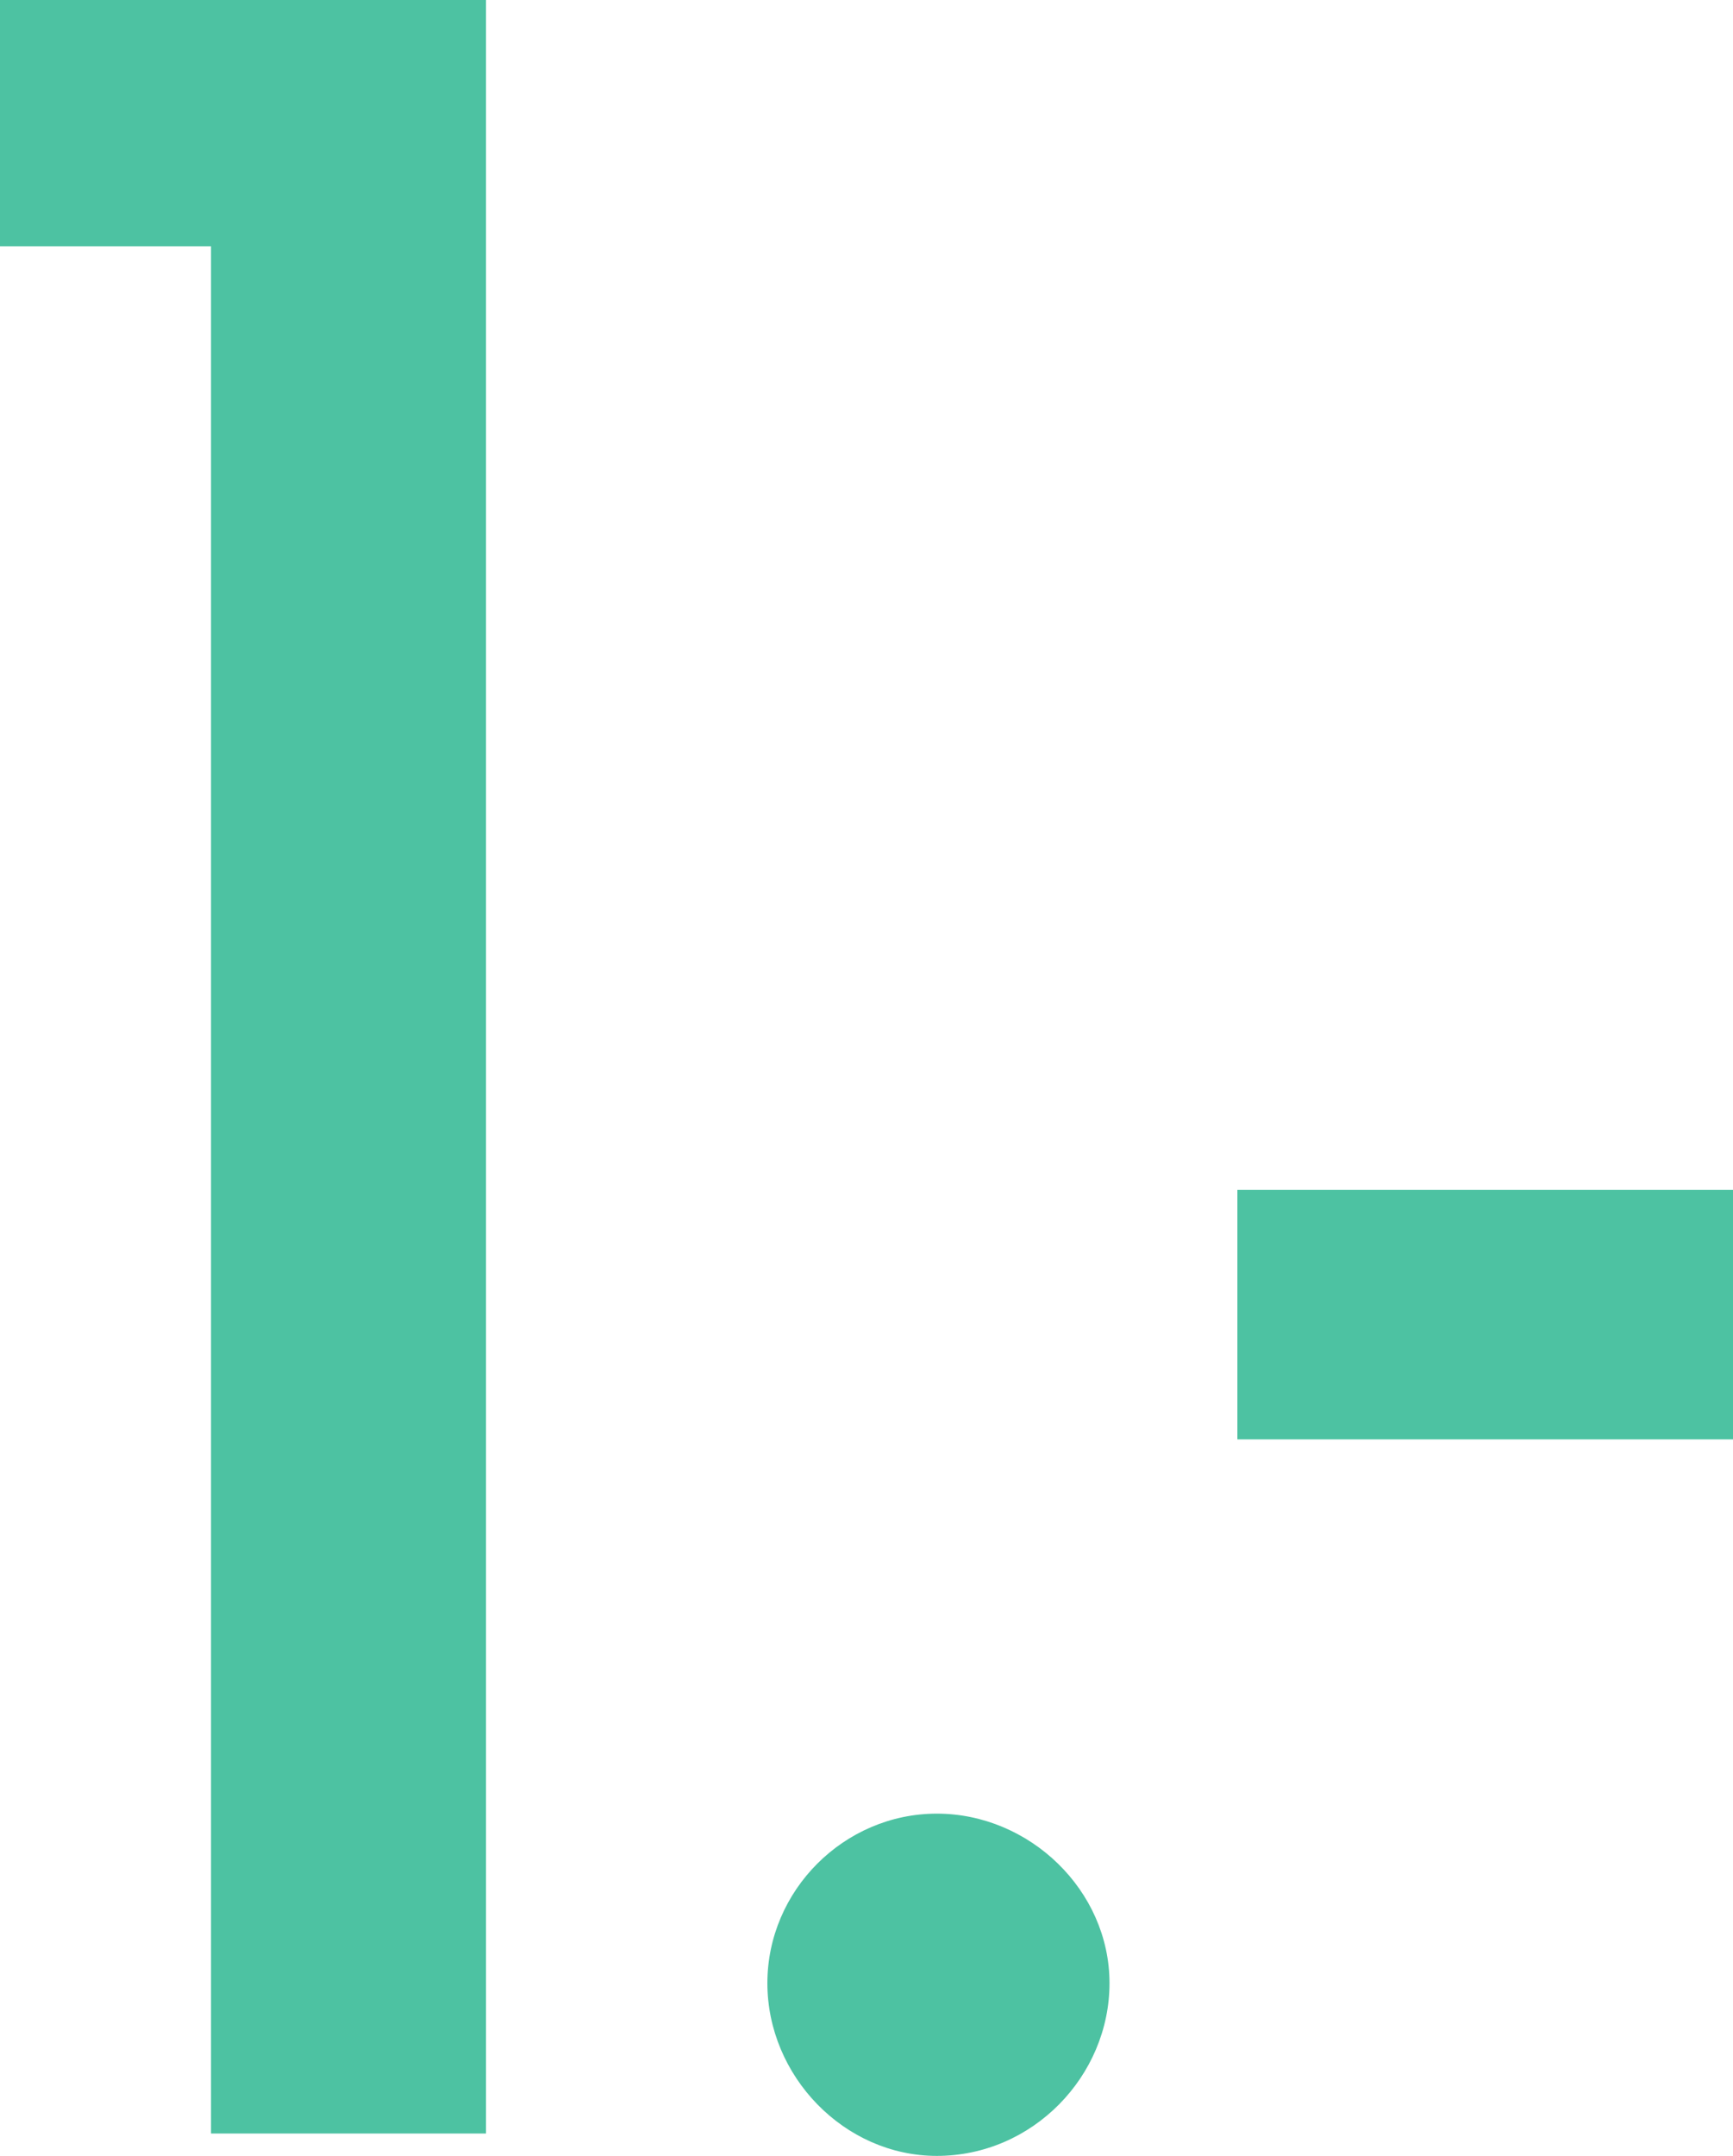 <?xml version="1.0" encoding="UTF-8"?><svg id="Layer_2" xmlns="http://www.w3.org/2000/svg" viewBox="0 0 135.5 168.5"><defs><style>.cls-1{fill:#4dc2a2;}</style></defs><g id="text"><path class="cls-1" d="m16.5,166.75V19.25H0V0h38v166.75h-21.5Z"/><path class="cls-1" d="m73.25,168.5c-7.25,0-13.25-6.25-13.25-13.5s6-13.25,13.25-13.25,13.5,6,13.5,13.25-6,13.5-13.5,13.5Z"/><path class="cls-1" d="m135.5,112.5h-38.75v-19.5h38.75v19.5Z"/></g></svg>